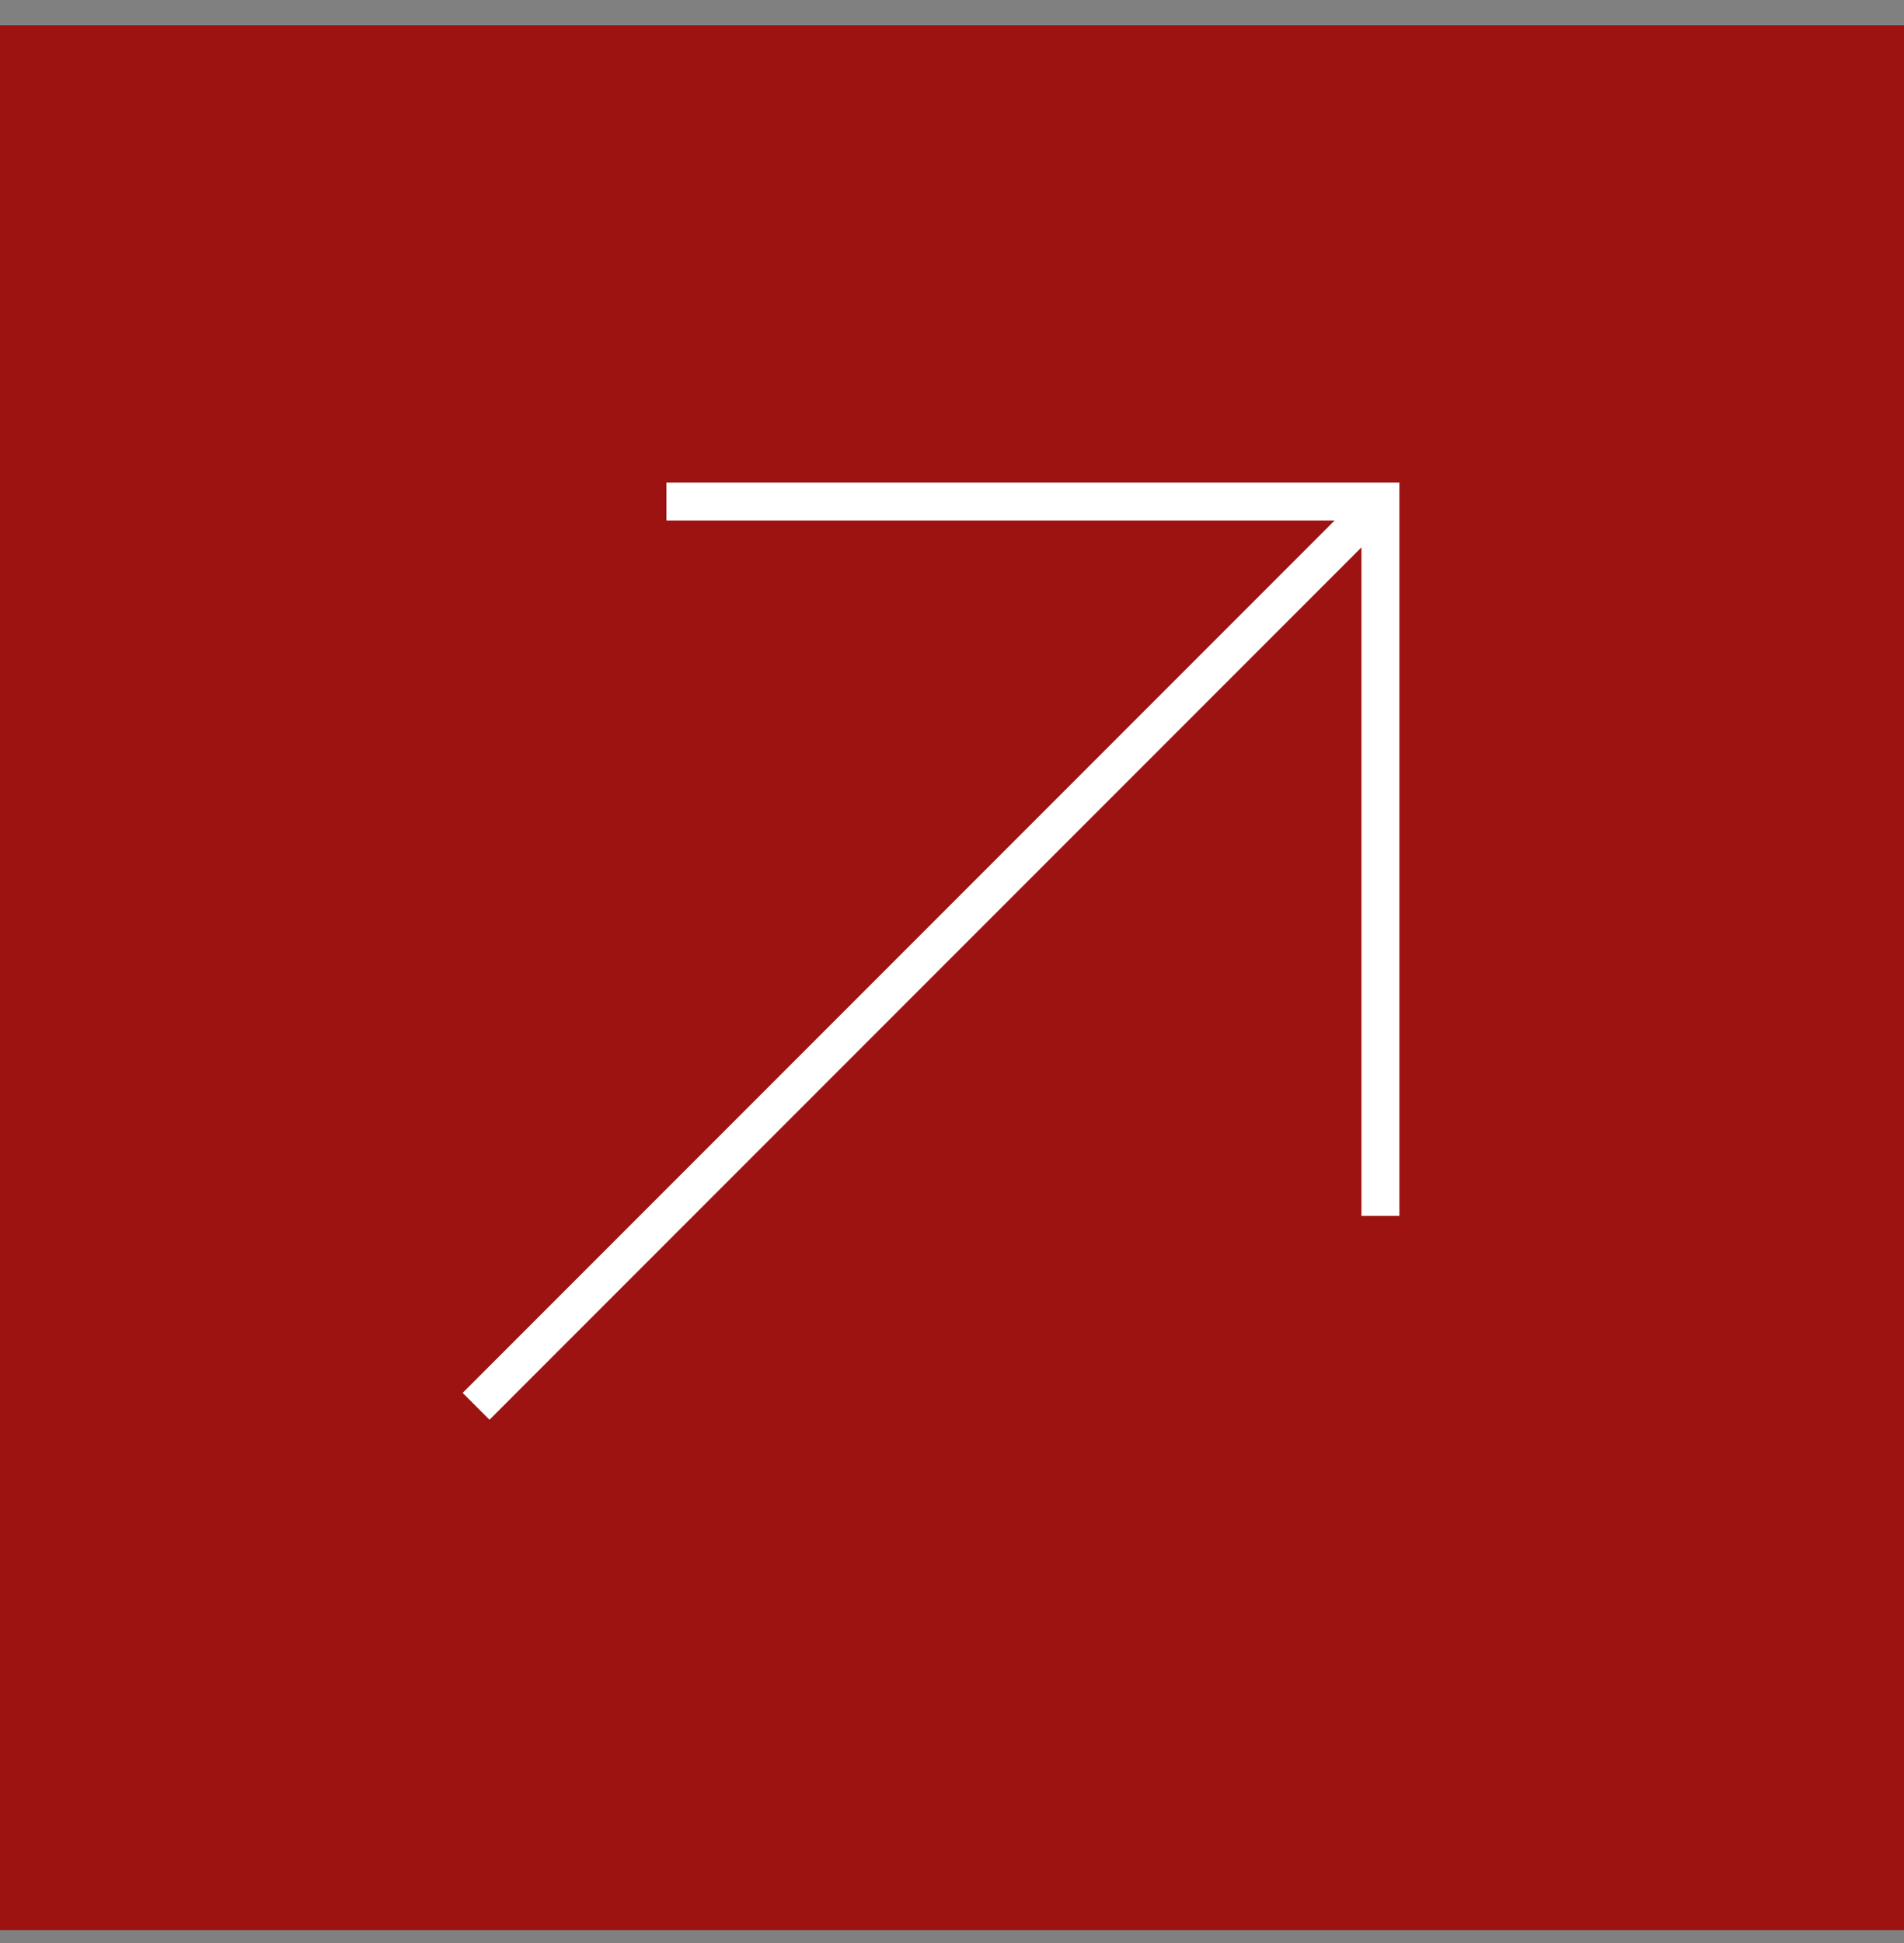 <svg width="50" height="51" viewBox="0 0 50 51" fill="none" xmlns="http://www.w3.org/2000/svg">
<rect x="0" y="0" width="50" height="51" fill="#808080" stroke="none"/>
<rect y="0.661" width="50" height="50" fill="#9D1311"/>
<path d="M12.502 36.913L36.252 13.163" stroke="white" stroke-width="0.997"/>
<path d="M36.25 31.914L36.25 13.164L17.5 13.164" stroke="white" stroke-width="0.997"/>
</svg>
